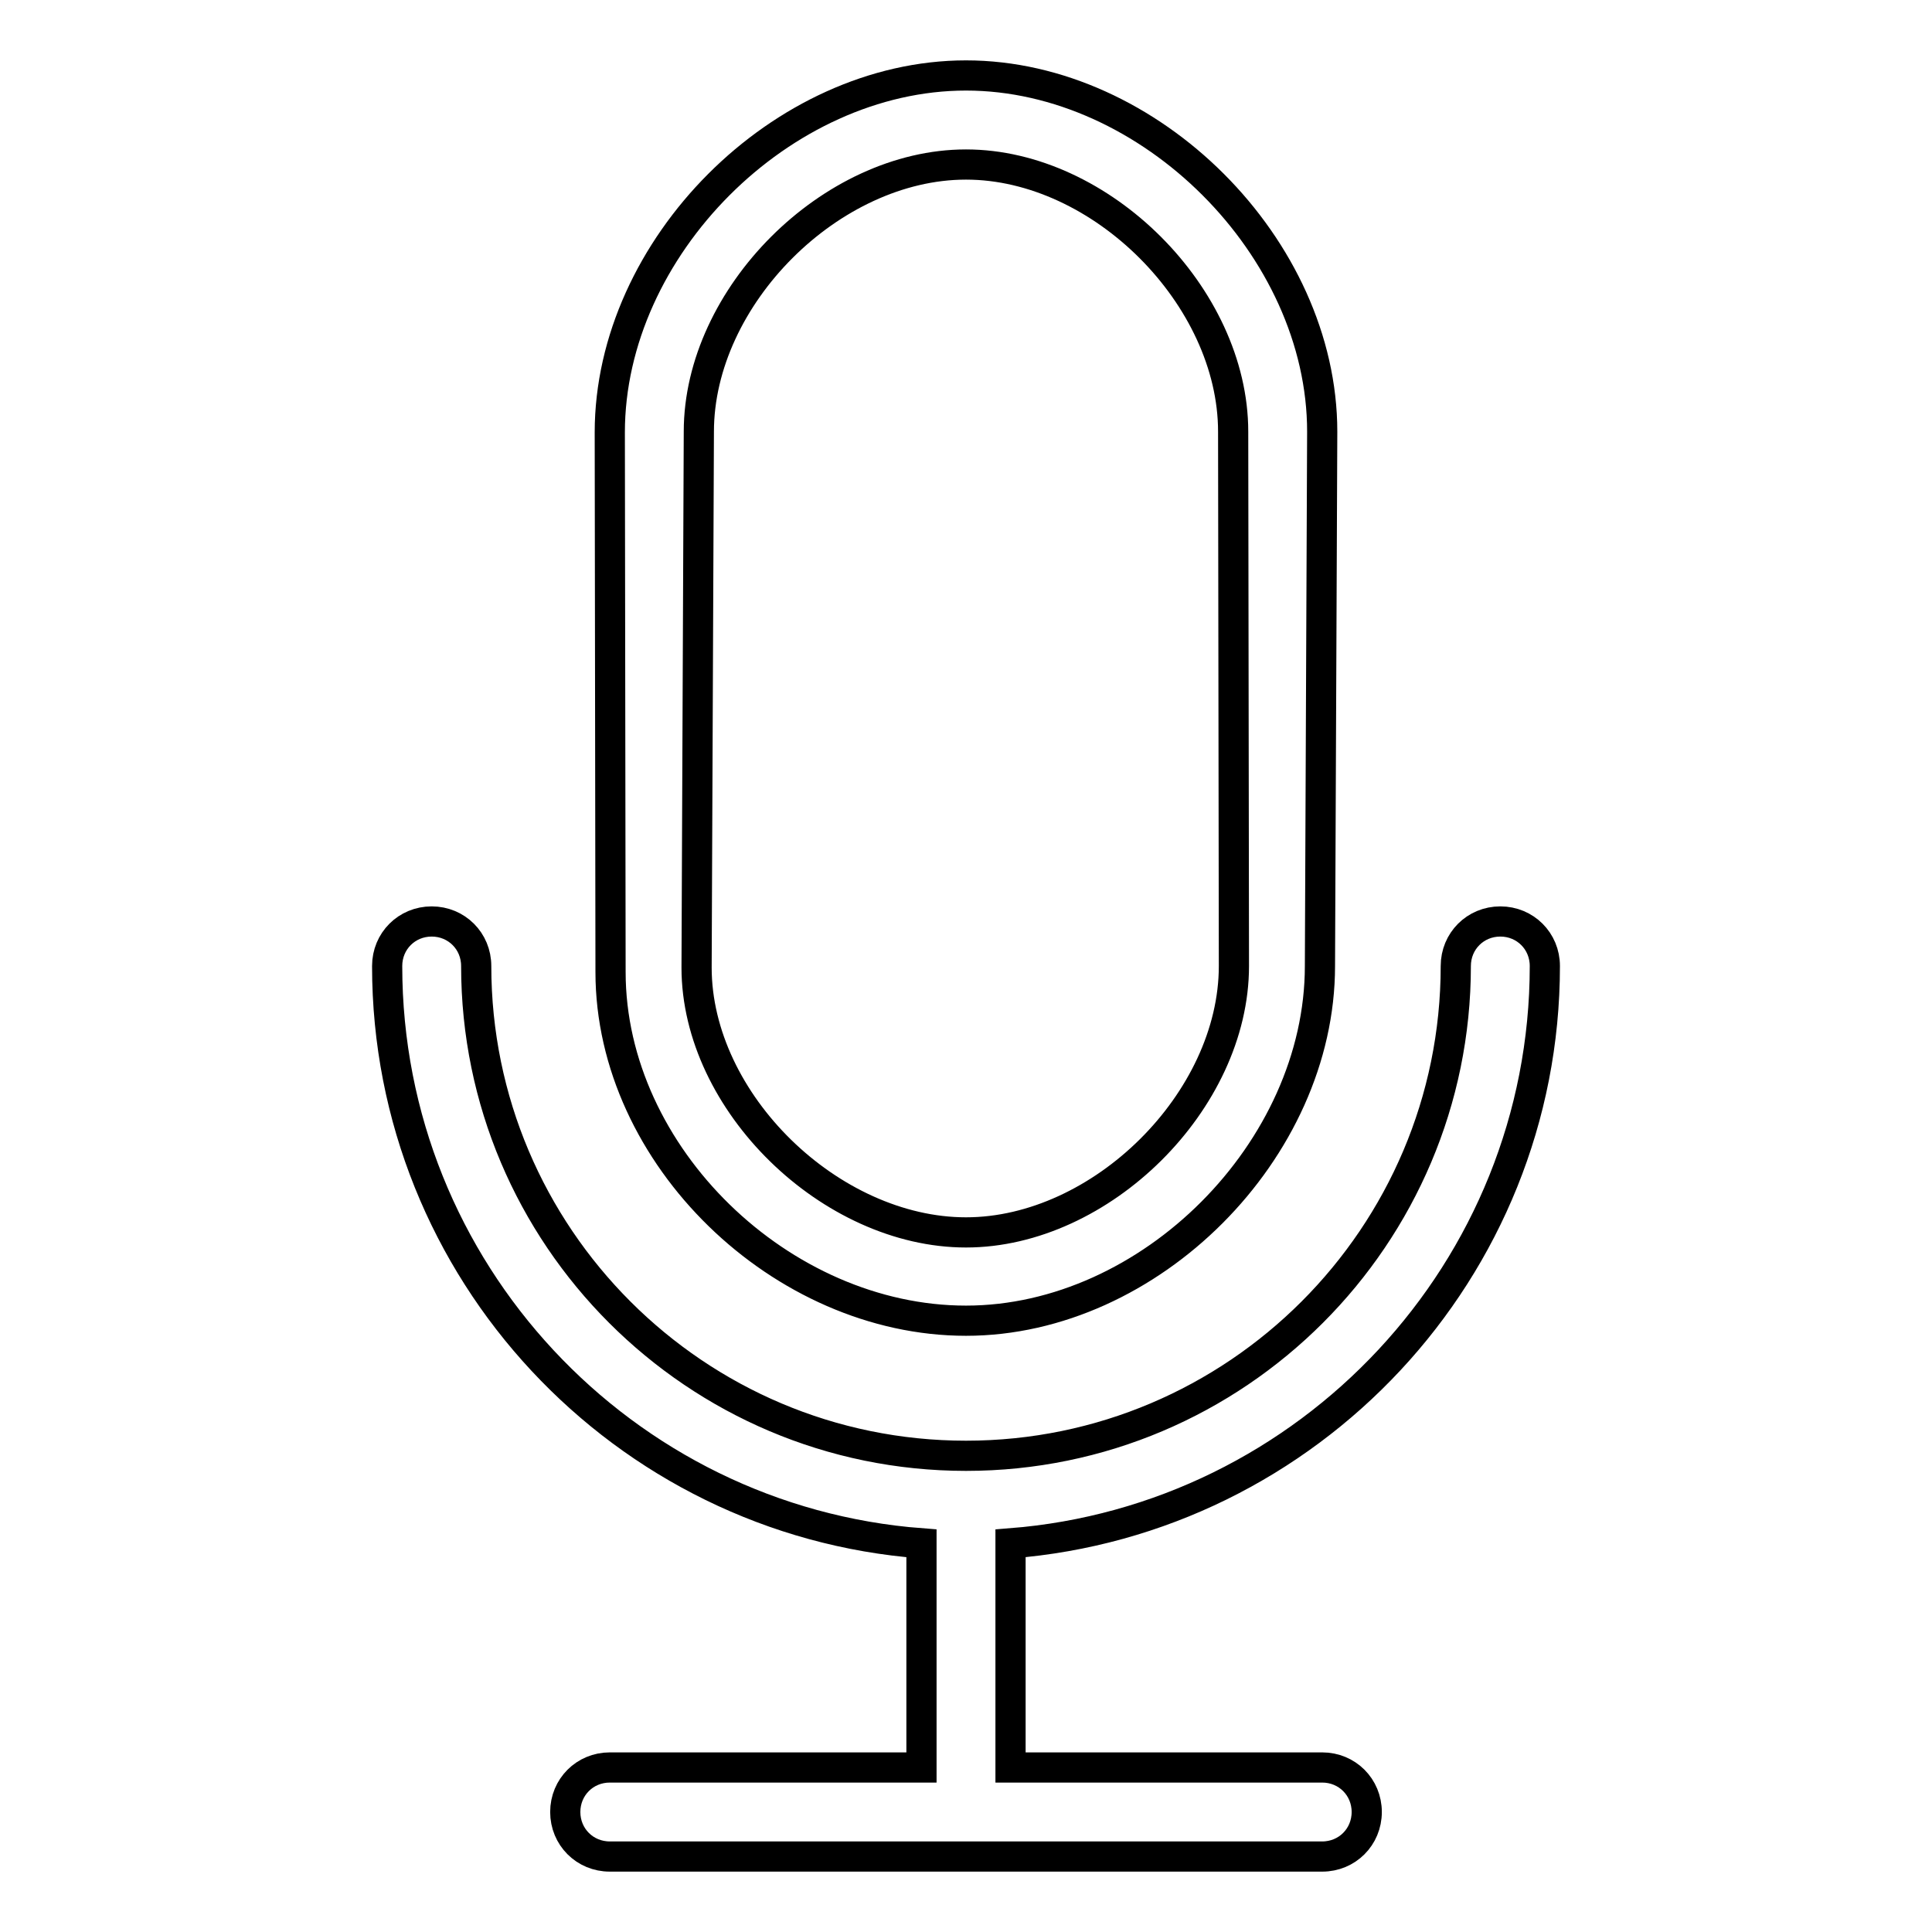 <?xml version="1.0" encoding="utf-8"?>
<!-- Svg Vector Icons : http://www.onlinewebfonts.com/icon -->
<!DOCTYPE svg PUBLIC "-//W3C//DTD SVG 1.1//EN" "http://www.w3.org/Graphics/SVG/1.1/DTD/svg11.dtd">
<svg version="1.1" xmlns="http://www.w3.org/2000/svg" xmlns:xlink="http://www.w3.org/1999/xlink" x="0px" y="0px" viewBox="0 0 256 256" enable-background="new 0 0 256 256" xml:space="preserve">
<g> <path stroke-width="4" fill-opacity="0" stroke="#000000"  d="M133.9,204.5v29.7h41.3c3.3,0,5.9,2.6,5.9,5.9c0,3.3-2.6,5.9-5.9,5.9H80.8c-3.3,0-5.9-2.6-5.9-5.9 c0-3.3,2.6-5.9,5.9-5.9h41.3v-29.7c-39.5-3-70.8-36.1-70.8-76.5c0-3.3,2.6-5.9,5.9-5.9c3.3,0,5.9,2.6,5.9,5.9 c0,35.8,29.1,64.9,64.9,64.9c35.8,0,64.9-29.1,64.9-64.9c0-3.3,2.6-5.9,5.9-5.9c3.3,0,5.9,2.6,5.9,5.9 C204.7,168.3,173.4,201.4,133.9,204.5z M175.2,57.2l-0.3,70.8c0,24.4-22.5,47-46.9,47s-47.1-21.8-47.1-46.2l-0.1-71.5 C80.8,32.8,103.6,10,128,10S175.2,32.8,175.2,57.2z M163.4,57.2c0-17.9-17.5-35.4-35.4-35.4c-17.9,0-35.4,17.5-35.4,35.4l-0.3,71 c0,17.9,17.8,35.1,35.7,35.1c17.9,0,35.5-17.4,35.5-35.3L163.4,57.2z"/></g>
</svg>